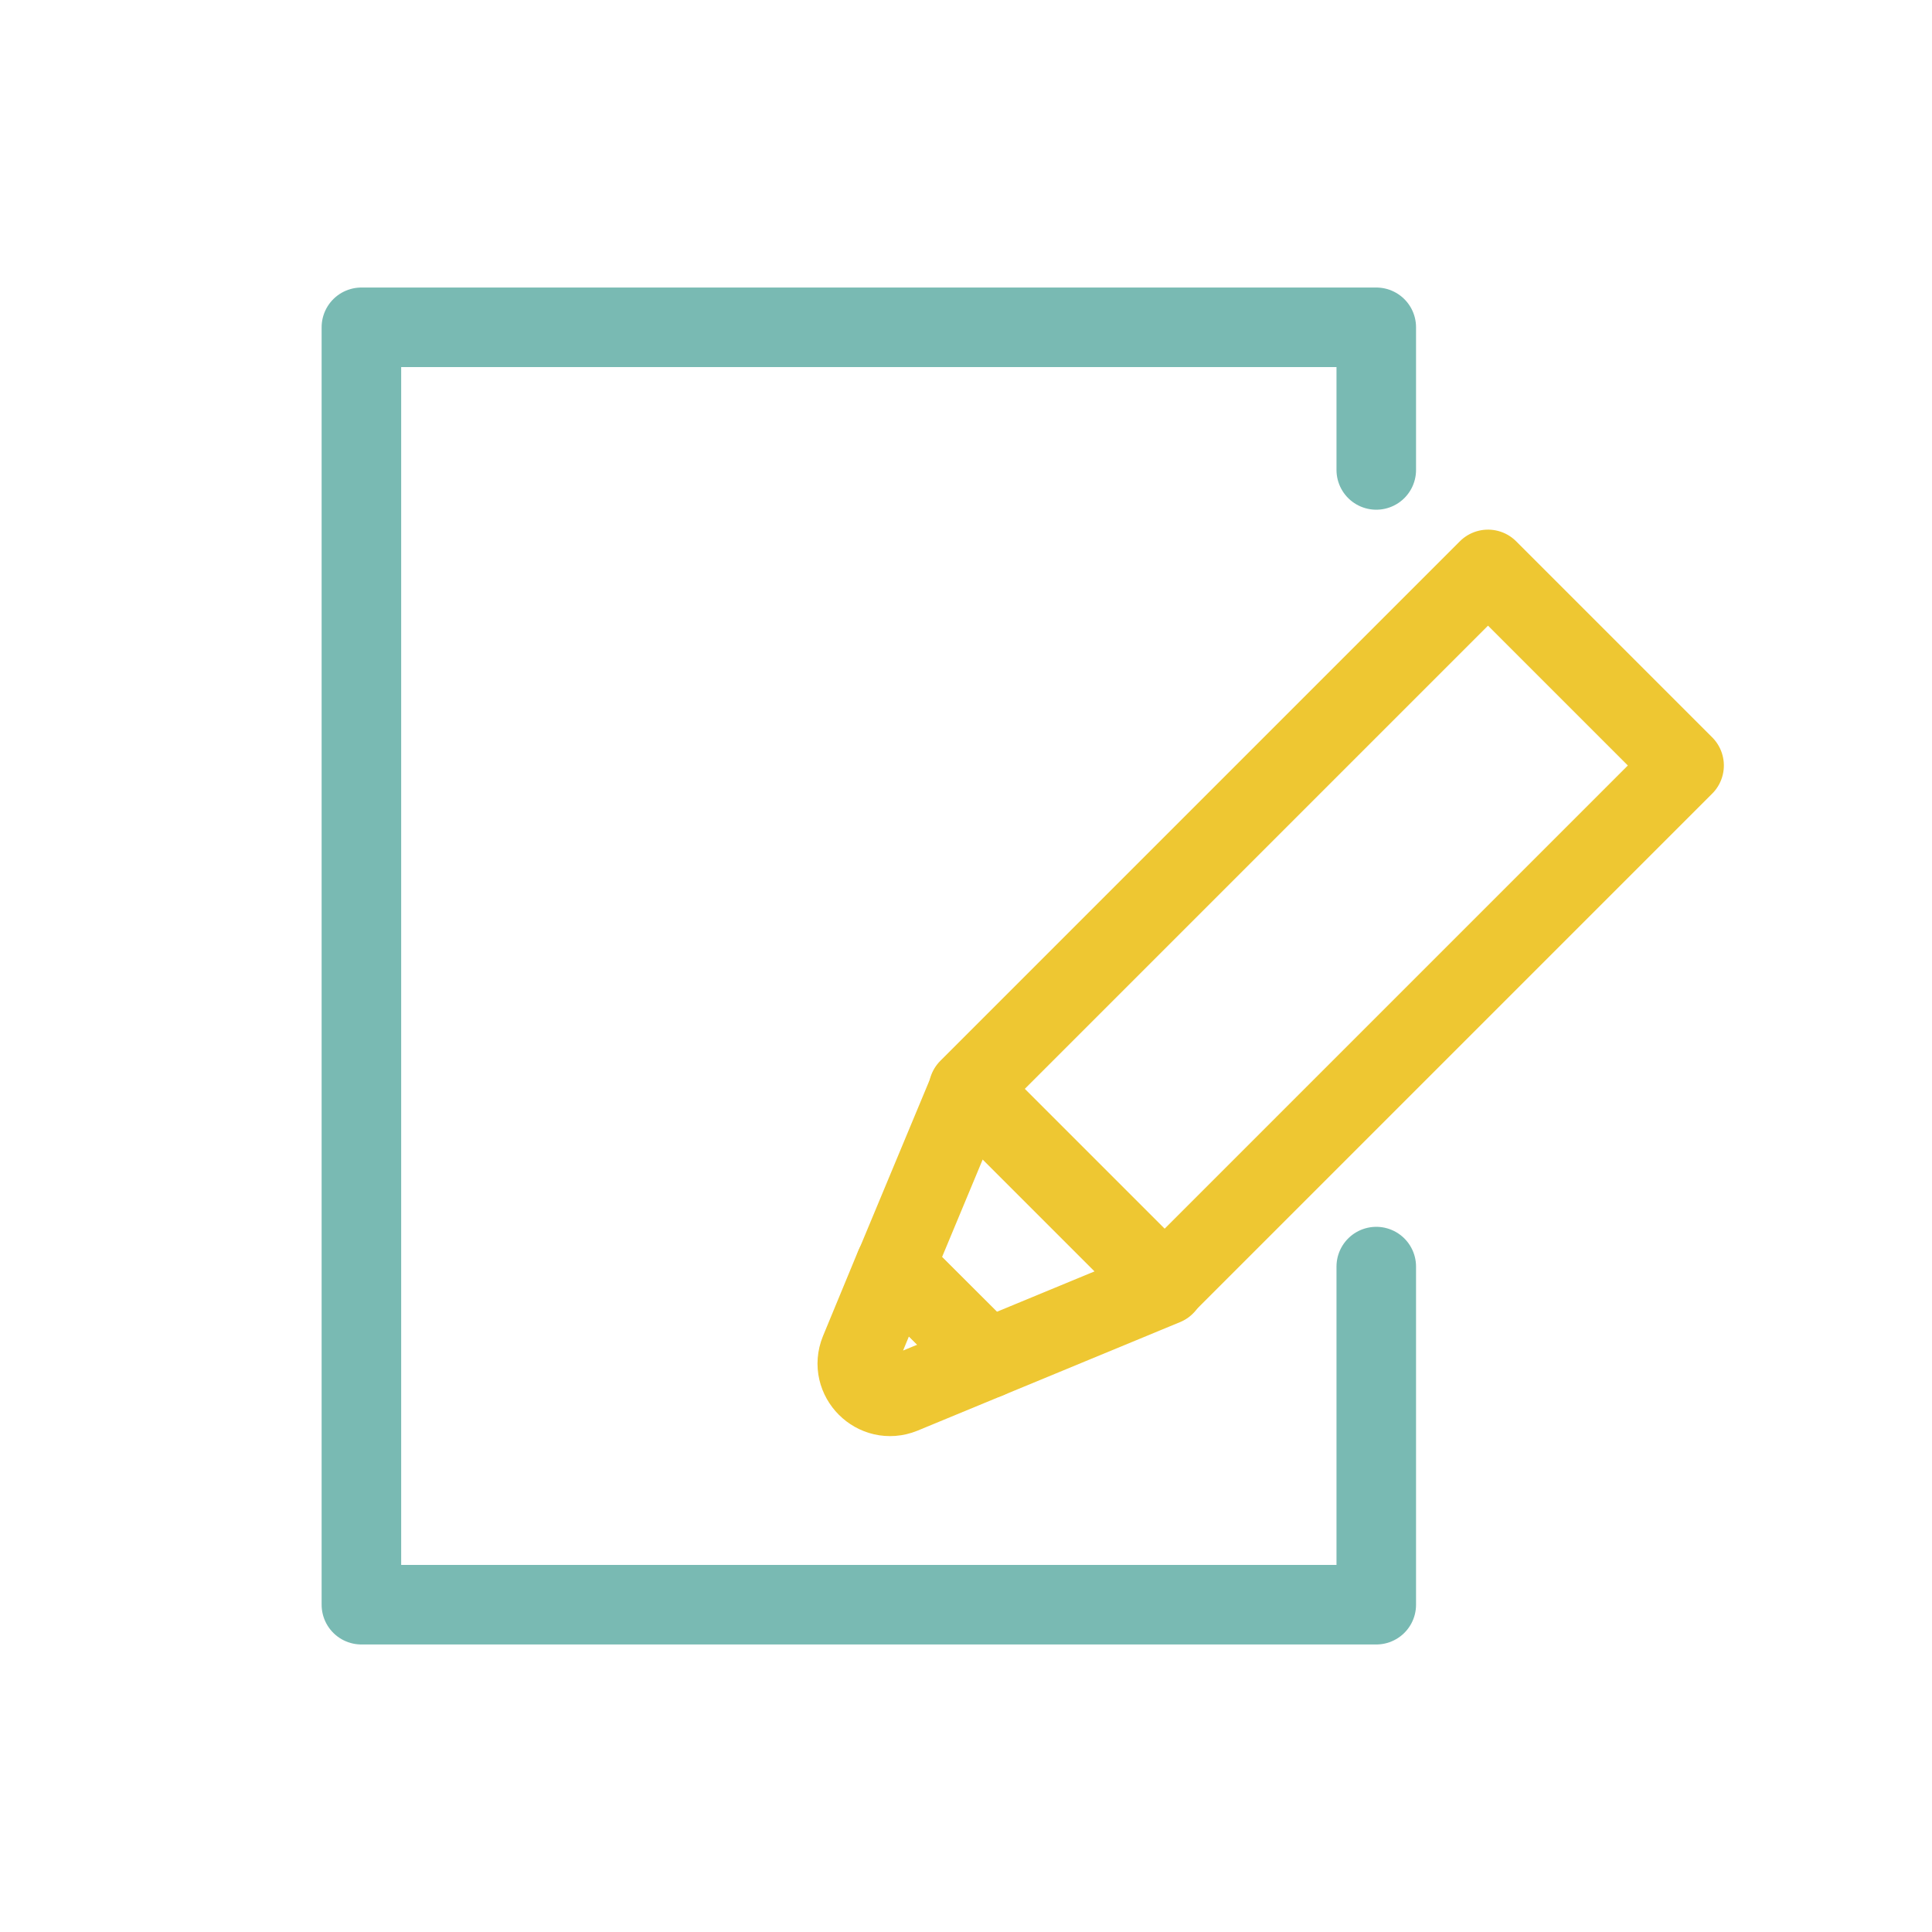 <?xml version="1.0" encoding="UTF-8"?><svg id="_レイヤー_1" xmlns="http://www.w3.org/2000/svg" width="34" height="34" viewBox="0 0 34 34"><defs><style>.cls-1{stroke:#eec732;}.cls-1,.cls-2{fill:none;stroke-linecap:round;stroke-linejoin:round;stroke-width:1.4px;}.cls-2{stroke:#79bab3;}</style></defs><polyline class="cls-2" points="24.22 22.29 24.22 28.24 6.36 28.24 6.36 5.76 24.22 5.76 24.22 8.27"/><rect class="cls-1" x="20.9" y="9.86" width="4.88" height="12.93" transform="translate(18.38 -11.73) rotate(45)"/><path class="cls-1" d="M17.38,23.91l-1.5.62c-.47.19-.94-.28-.75-.75l.62-1.5,1.62,1.62Z"/><polygon class="cls-1" points="20.5 22.62 17.38 23.91 15.75 22.29 17.05 19.17 20.5 22.62"/></svg>